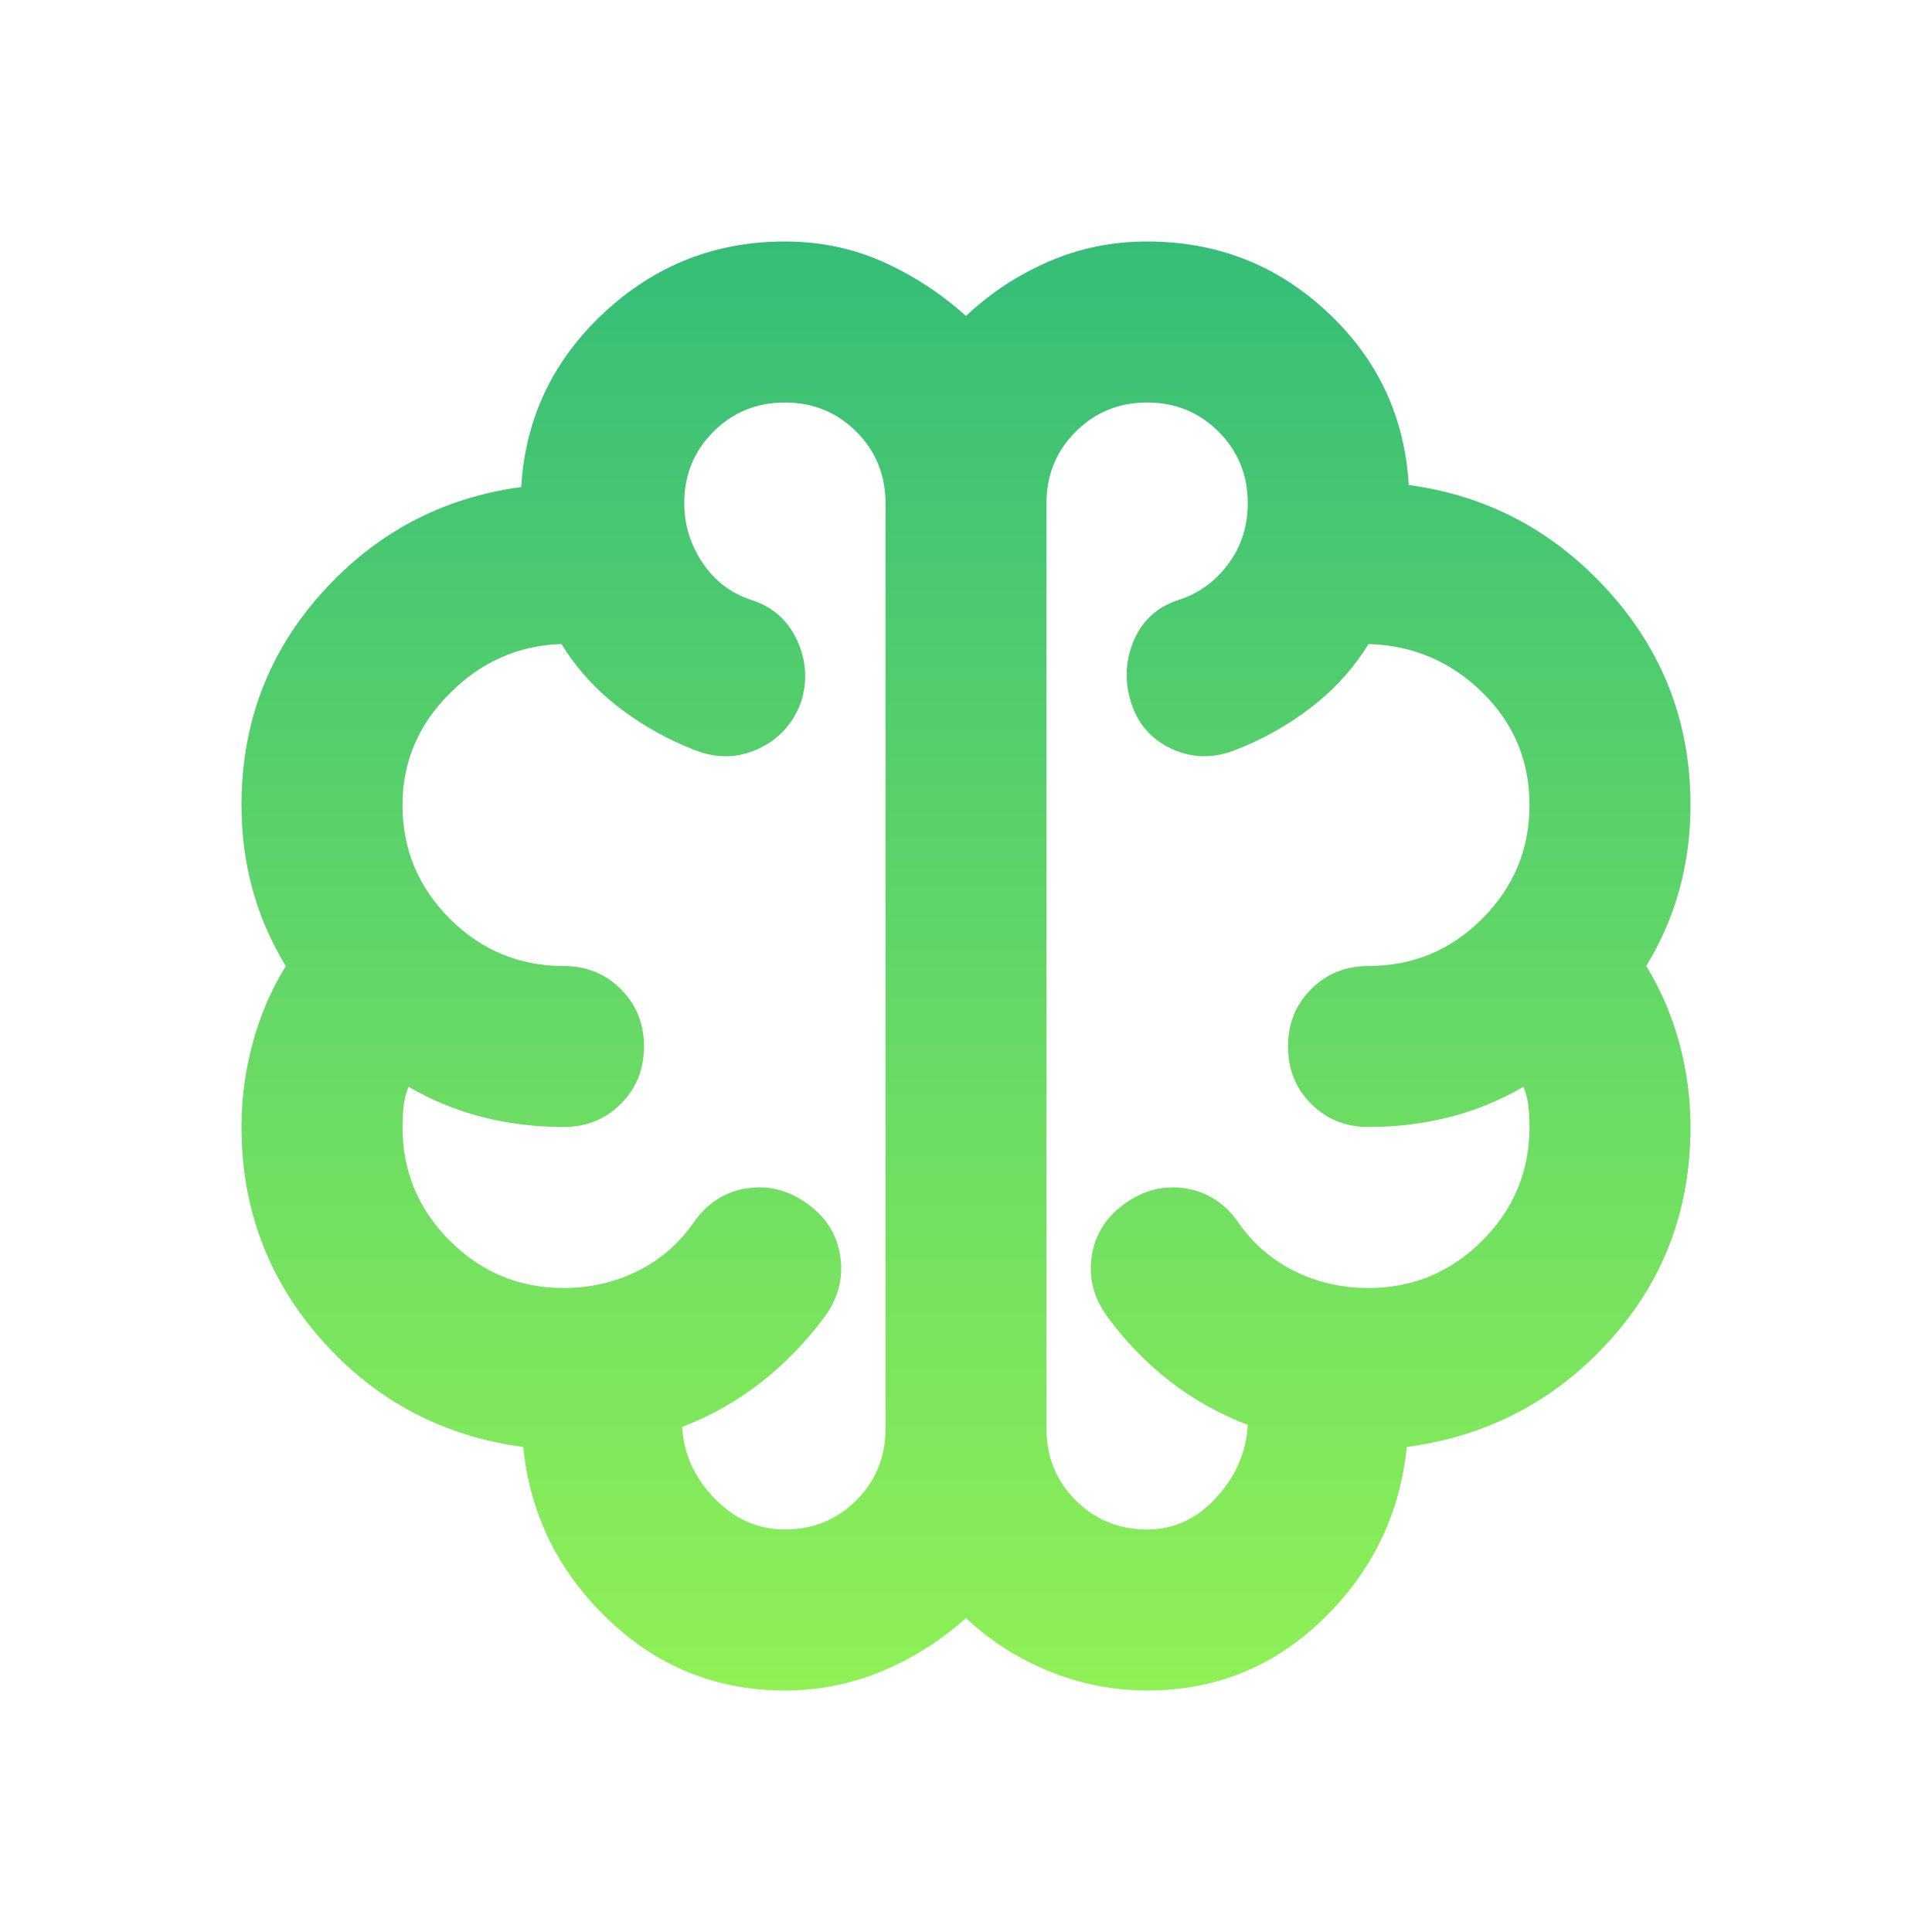 <svg width="48" height="48" viewBox="0 0 48 48" fill="none" xmlns="http://www.w3.org/2000/svg">
<mask id="mask0_6459_1352" style="mask-type:alpha" maskUnits="userSpaceOnUse" x="0" y="0" width="48" height="48">
<rect width="48" height="48" fill="#D9D9D9"/>
</mask>
<g mask="url(#mask0_6459_1352)">
<path d="M19.5 42C17.8 42 16.333 41.408 15.1 40.225C13.867 39.042 13.167 37.617 13 35.95C11 35.683 9.333 34.8 8 33.3C6.667 31.8 6 30.033 6 28C6 27.3 6.092 26.608 6.275 25.925C6.458 25.242 6.733 24.6 7.1 24C6.733 23.4 6.458 22.767 6.275 22.1C6.092 21.433 6 20.733 6 20C6 17.967 6.667 16.208 8 14.725C9.333 13.242 10.983 12.367 12.95 12.1C13.05 10.4 13.733 8.958 15 7.775C16.267 6.592 17.767 6 19.5 6C20.367 6 21.175 6.167 21.925 6.5C22.675 6.833 23.367 7.283 24 7.85C24.6 7.283 25.283 6.833 26.05 6.5C26.817 6.167 27.633 6 28.5 6C30.233 6 31.725 6.583 32.975 7.75C34.225 8.917 34.9 10.35 35 12.05C36.967 12.317 38.625 13.2 39.975 14.7C41.325 16.2 42 17.967 42 20C42 20.733 41.908 21.433 41.725 22.1C41.542 22.767 41.267 23.4 40.9 24C41.267 24.6 41.542 25.242 41.725 25.925C41.908 26.608 42 27.3 42 28C42 30.067 41.325 31.842 39.975 33.325C38.625 34.808 36.95 35.683 34.95 35.95C34.783 37.617 34.092 39.042 32.875 40.225C31.658 41.408 30.2 42 28.5 42C27.667 42 26.858 41.842 26.075 41.525C25.292 41.208 24.6 40.767 24 40.2C23.367 40.767 22.667 41.208 21.9 41.525C21.133 41.842 20.333 42 19.5 42ZM26 12.5V35.5C26 36.2 26.242 36.792 26.725 37.275C27.208 37.758 27.8 38 28.5 38C29.167 38 29.742 37.733 30.225 37.2C30.708 36.667 30.967 36.067 31 35.4C30.3 35.133 29.658 34.775 29.075 34.325C28.492 33.875 27.967 33.333 27.5 32.7C27.167 32.233 27.042 31.733 27.125 31.2C27.208 30.667 27.483 30.233 27.95 29.9C28.417 29.567 28.917 29.442 29.45 29.525C29.983 29.608 30.417 29.883 30.75 30.35C31.117 30.883 31.583 31.292 32.15 31.575C32.717 31.858 33.333 32 34 32C35.1 32 36.042 31.608 36.825 30.825C37.608 30.042 38 29.1 38 28C38 27.833 37.992 27.667 37.975 27.5C37.958 27.333 37.917 27.167 37.85 27C37.283 27.333 36.675 27.583 36.025 27.75C35.375 27.917 34.7 28 34 28C33.433 28 32.958 27.808 32.575 27.425C32.192 27.042 32 26.567 32 26C32 25.433 32.192 24.958 32.575 24.575C32.958 24.192 33.433 24 34 24C35.1 24 36.042 23.608 36.825 22.825C37.608 22.042 38 21.1 38 20C38 18.9 37.608 17.967 36.825 17.2C36.042 16.433 35.1 16.033 34 16C33.633 16.6 33.158 17.125 32.575 17.575C31.992 18.025 31.35 18.383 30.65 18.65C30.117 18.85 29.6 18.833 29.1 18.6C28.6 18.367 28.267 17.983 28.1 17.45C27.933 16.917 27.958 16.4 28.175 15.9C28.392 15.4 28.767 15.067 29.3 14.9C29.8 14.733 30.208 14.433 30.525 14C30.842 13.567 31 13.067 31 12.5C31 11.8 30.758 11.208 30.275 10.725C29.792 10.242 29.2 10 28.5 10C27.8 10 27.208 10.242 26.725 10.725C26.242 11.208 26 11.8 26 12.5ZM22 35.5V12.5C22 11.8 21.758 11.208 21.275 10.725C20.792 10.242 20.2 10 19.5 10C18.8 10 18.208 10.242 17.725 10.725C17.242 11.208 17 11.8 17 12.5C17 13.033 17.15 13.525 17.45 13.975C17.75 14.425 18.15 14.733 18.65 14.9C19.183 15.067 19.567 15.4 19.8 15.9C20.033 16.4 20.067 16.917 19.9 17.45C19.7 17.983 19.35 18.367 18.85 18.6C18.35 18.833 17.833 18.85 17.3 18.65C16.6 18.383 15.958 18.025 15.375 17.575C14.792 17.125 14.317 16.6 13.95 16C12.883 16.033 11.958 16.442 11.175 17.225C10.392 18.008 10 18.933 10 20C10 21.1 10.392 22.042 11.175 22.825C11.958 23.608 12.9 24 14 24C14.567 24 15.042 24.192 15.425 24.575C15.808 24.958 16 25.433 16 26C16 26.567 15.808 27.042 15.425 27.425C15.042 27.808 14.567 28 14 28C13.3 28 12.625 27.917 11.975 27.75C11.325 27.583 10.717 27.333 10.15 27C10.083 27.167 10.042 27.333 10.025 27.5C10.008 27.667 10 27.833 10 28C10 29.1 10.392 30.042 11.175 30.825C11.958 31.608 12.9 32 14 32C14.667 32 15.283 31.858 15.85 31.575C16.417 31.292 16.883 30.883 17.25 30.35C17.583 29.883 18.017 29.608 18.55 29.525C19.083 29.442 19.583 29.567 20.05 29.9C20.517 30.233 20.792 30.667 20.875 31.2C20.958 31.733 20.833 32.233 20.5 32.7C20.033 33.333 19.5 33.883 18.9 34.35C18.3 34.817 17.65 35.183 16.95 35.45C16.983 36.117 17.25 36.708 17.75 37.225C18.25 37.742 18.833 38 19.5 38C20.2 38 20.792 37.758 21.275 37.275C21.758 36.792 22 36.2 22 35.5Z" fill="url(#paint0_linear_6459_1352)"/>
</g>
<defs>
<linearGradient id="paint0_linear_6459_1352" x1="24" y1="6" x2="24" y2="42" gradientUnits="userSpaceOnUse">
<stop stop-color="#35BD78"/>
<stop offset="1" stop-color="#90F156"/>
</linearGradient>
</defs>
</svg>

